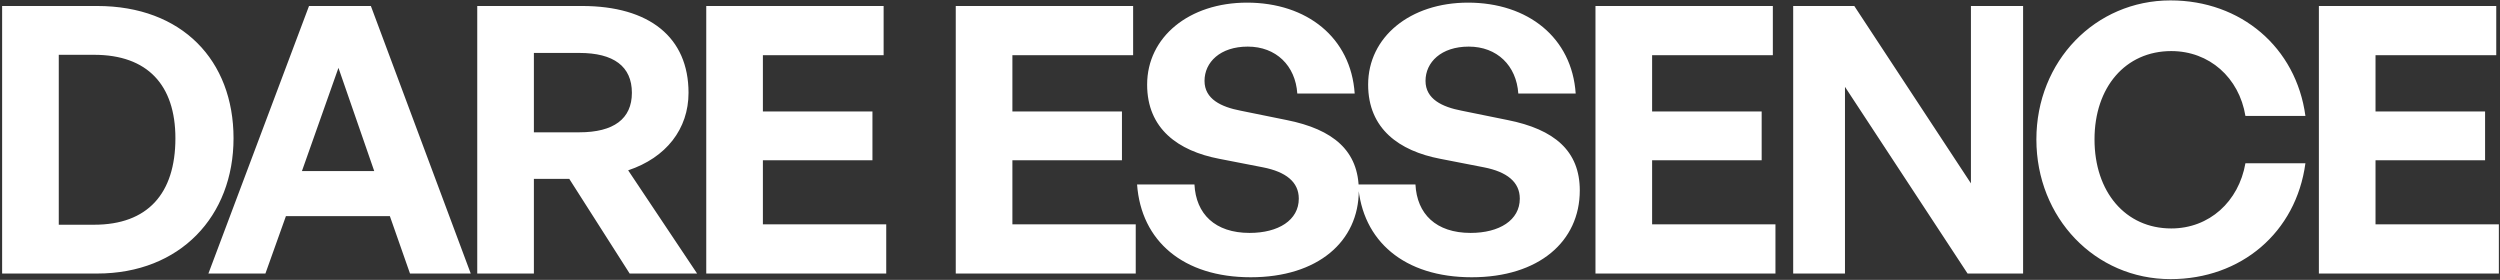 <svg width="786" height="88" viewBox="0 0 786 88" fill="none" xmlns="http://www.w3.org/2000/svg">
<rect x="0" y="0" width="786" height="88" fill="#333333" stroke="none"/>
<path d="M30.544 86H0.669V1.883H30.544C57.255 1.883 73.423 18.987 73.423 43.473C73.423 67.958 56.669 86 30.544 86ZM18.477 17.23V70.653H29.607C46.36 70.653 55.146 60.929 55.146 43.473C55.146 26.72 46.36 17.23 29.607 17.23H18.477ZM128.904 86L122.577 67.958H89.891L83.448 86H65.523L97.155 1.883H116.602L148 86H128.904ZM106.41 21.331L94.929 53.782H117.657L106.41 21.331ZM167.854 86H150.046V1.883H182.967C204.172 1.883 216.473 11.724 216.473 29.18C216.473 40.544 209.444 49.565 197.494 53.548L219.168 86H197.963L178.984 56.243H167.854V86ZM167.854 16.644V41.598H182.147C192.925 41.598 198.666 37.381 198.666 29.18C198.666 20.862 192.925 16.644 182.147 16.644H167.854ZM278.632 70.536V86H222.046V1.883H277.812V17.347H239.854V35.038H274.297V50.385H239.854V70.536H278.632ZM357.075 70.536V86H300.49V1.883H356.255V17.347H318.297V35.038H352.741V50.385H318.297V70.536H357.075ZM427.203 59.874C427.203 75.925 414.316 87.171 393.228 87.171C372.023 87.171 358.784 75.808 357.496 58H375.537C376.006 67.255 381.981 73.23 392.876 73.23C401.897 73.23 408.341 69.247 408.341 62.452C408.341 57.18 404.24 54.017 397.094 52.611L383.27 49.916C370.5 47.456 360.659 40.544 360.659 26.602C360.659 11.607 373.897 0.828 392.056 0.828C410.918 0.828 424.742 11.841 425.914 29.414H407.872C407.286 20.628 401.194 14.653 392.291 14.653C383.621 14.653 378.701 19.573 378.701 25.431C378.701 31.172 383.973 33.632 390.065 34.803L404.475 37.732C419.236 40.661 427.203 47.456 427.203 59.874ZM496.686 59.874C496.686 75.925 483.799 87.171 462.711 87.171C441.506 87.171 428.267 75.808 426.978 58H445.02C445.489 67.255 451.464 73.23 462.359 73.23C471.38 73.23 477.824 69.247 477.824 62.452C477.824 57.18 473.723 54.017 466.577 52.611L452.752 49.916C439.983 47.456 430.142 40.544 430.142 26.602C430.142 11.607 443.38 0.828 461.539 0.828C480.401 0.828 494.225 11.841 495.397 29.414H477.355C476.769 20.628 470.677 14.653 461.773 14.653C453.104 14.653 448.183 19.573 448.183 25.431C448.183 31.172 453.455 33.632 459.547 34.803L473.958 37.732C488.719 40.661 496.686 47.456 496.686 59.874ZM558.202 70.536V86H501.616V1.883H557.382V17.347H519.424V35.038H553.867V50.385H519.424V70.536H558.202ZM618.605 86L580.061 27.305V86H563.777V1.883H582.99L619.66 57.648V1.883H636.061V86H618.605ZM682.413 87.757C658.748 87.757 640.238 68.544 640.238 43.824C640.238 19.222 658.748 0.126 682.413 0.126C704.556 0.126 721.895 14.887 724.823 36.444H705.962C703.97 24.377 694.597 16.059 682.648 16.059C668.238 16.059 658.514 27.423 658.514 43.824C658.514 60.343 668.238 71.824 682.648 71.824C694.597 71.824 703.853 63.389 705.962 51.322H724.823C721.895 73.113 704.556 87.757 682.413 87.757ZM785.642 70.536V86H729.057V1.883H784.822V17.347H746.864V35.038H781.308V50.385H746.864V70.536H785.642Z" fill="white"/>
</svg>
